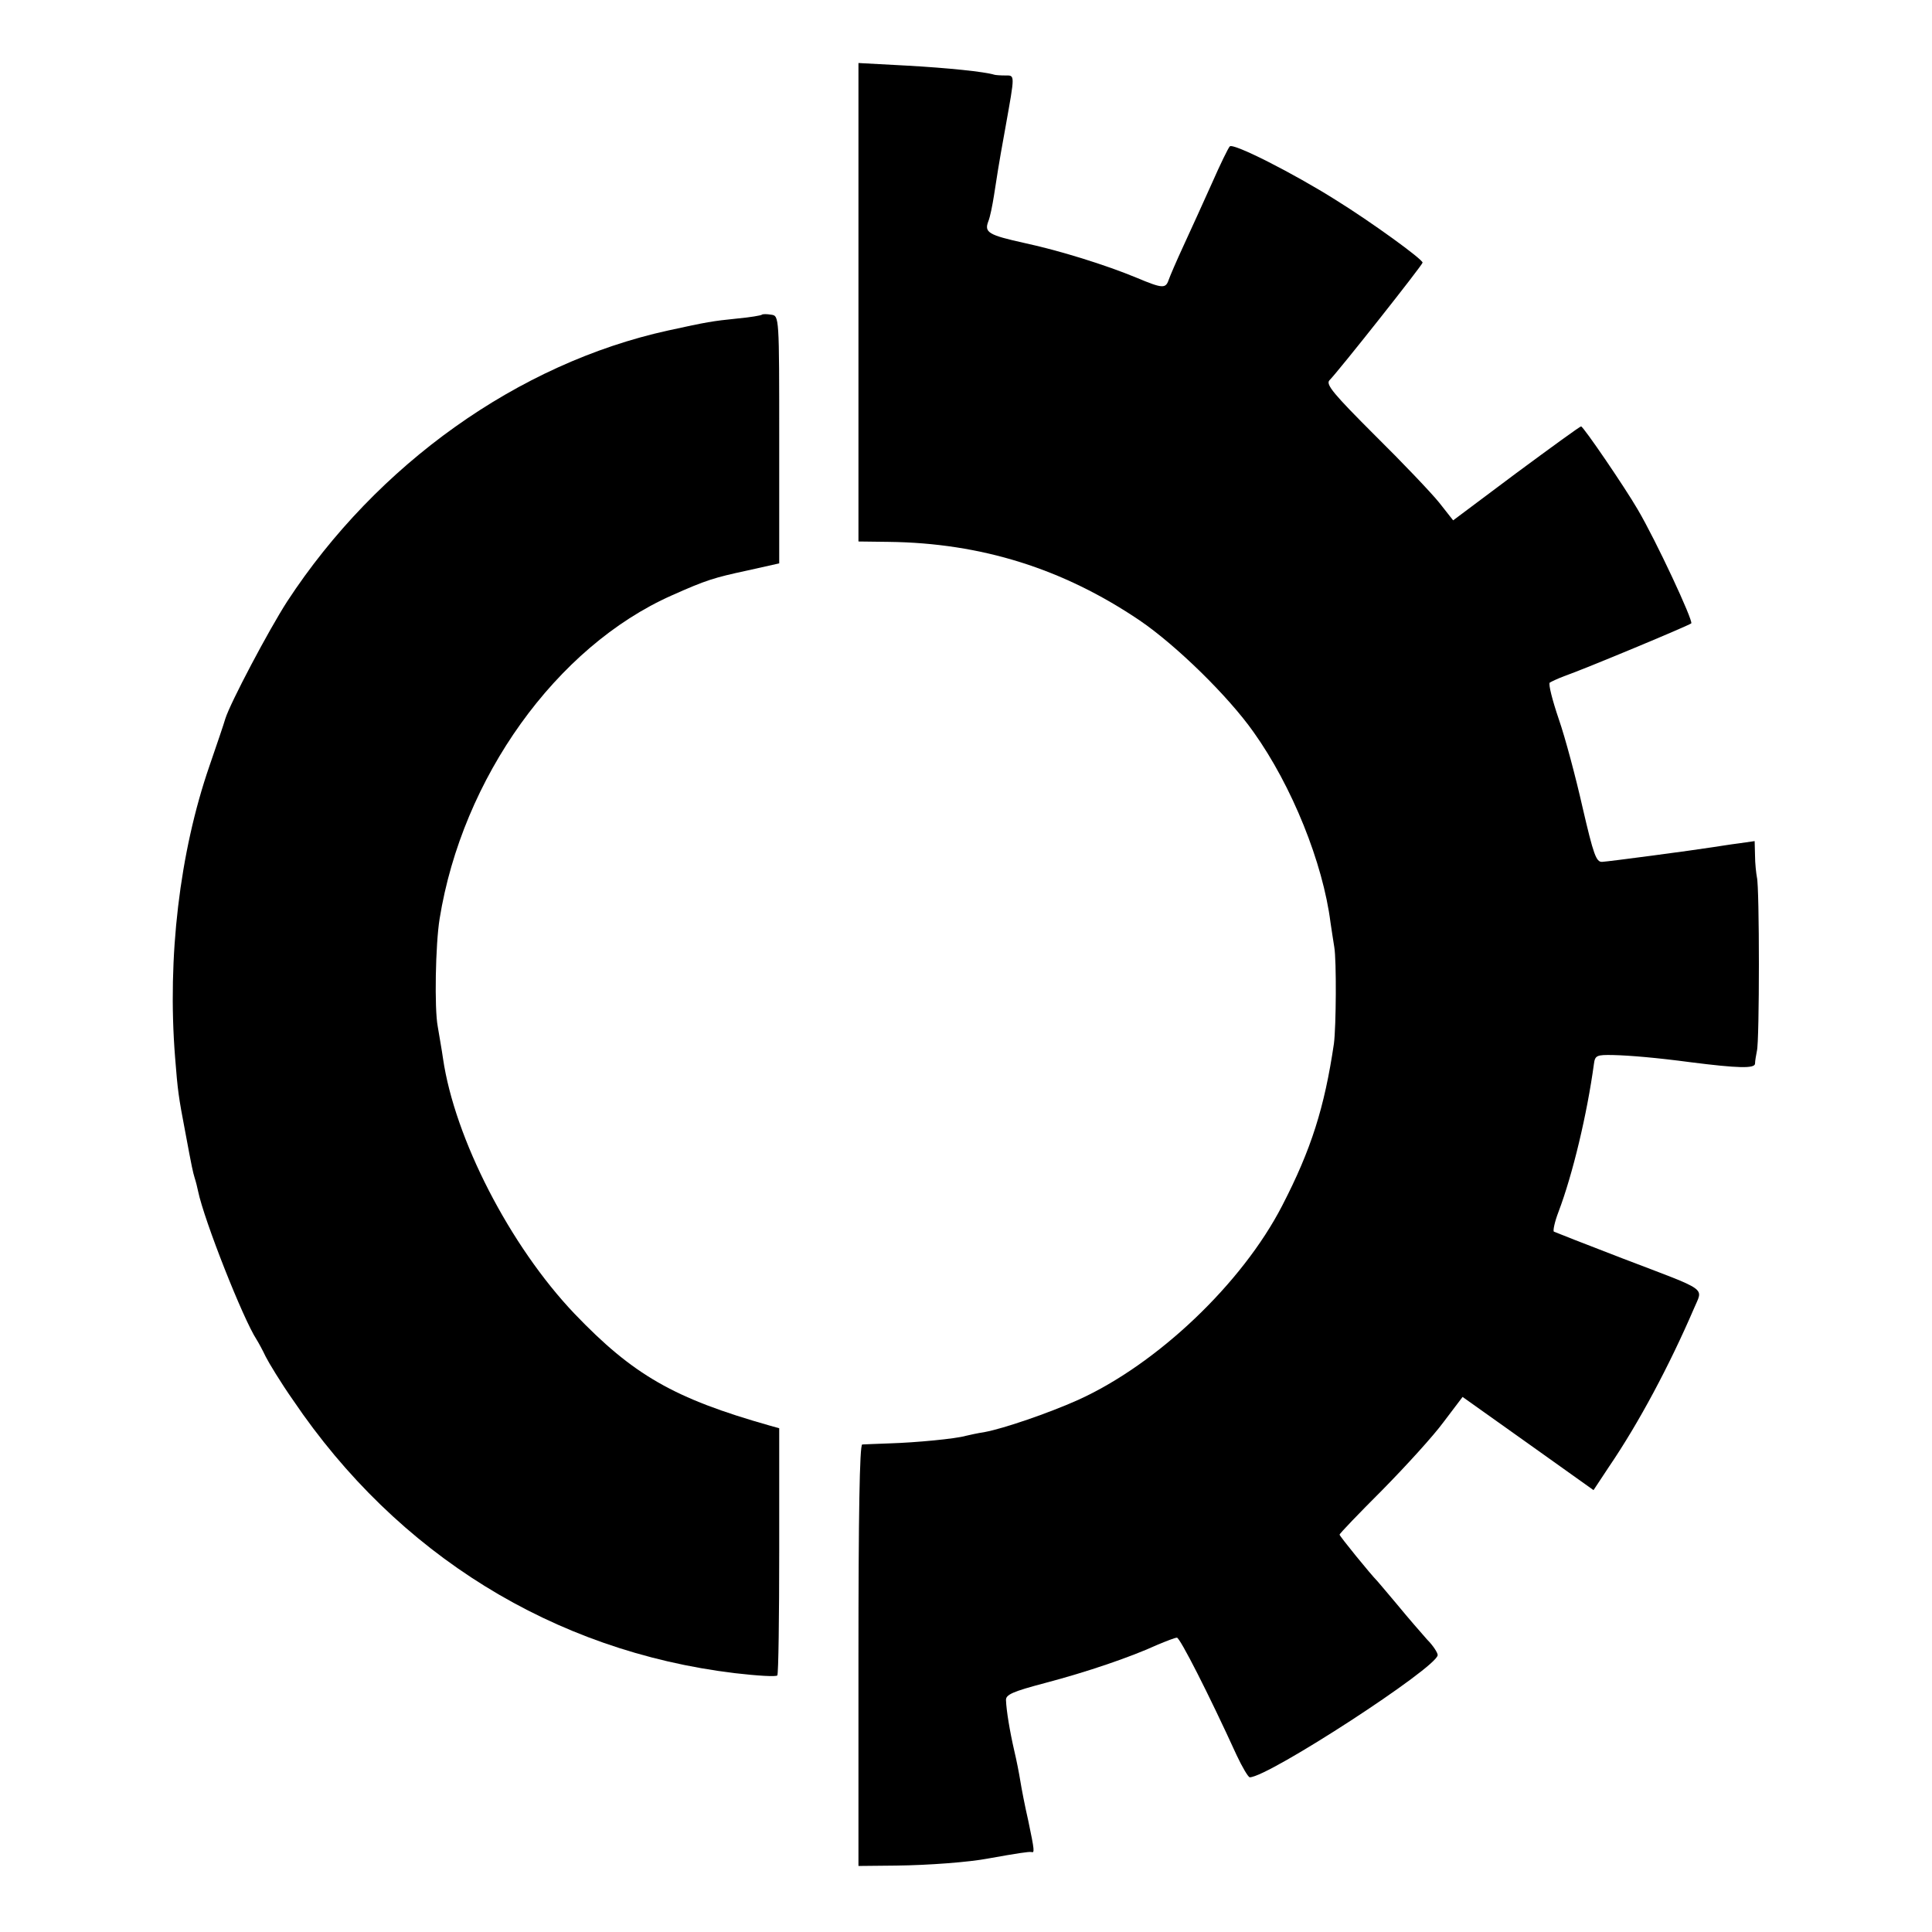 <?xml version="1.0" standalone="no"?>
<!DOCTYPE svg PUBLIC "-//W3C//DTD SVG 20010904//EN"
 "http://www.w3.org/TR/2001/REC-SVG-20010904/DTD/svg10.dtd">
<svg version="1.0" xmlns="http://www.w3.org/2000/svg"
 width="512pt" height="512pt" viewBox="0 0 512 512"
 preserveAspectRatio="xMidYMid meet">
<g transform="translate(0,512) scale(0.1,-0.1)"
fill="#000000" stroke="none">
<path d="M2275 4319 l0 -634 80 -1 c246 -3 462 -71 665 -208 97 -66 235 -201
302 -296 102 -143 184 -347 204 -505 3 -22 8 -51 10 -65 6 -35 5 -210 -1 -256
-25 -169 -60 -280 -137 -429 -106 -206 -331 -420 -541 -515 -78 -35 -198 -76
-247 -85 -19 -3 -42 -8 -50 -10 -27 -8 -134 -18 -200 -20 -36 -1 -70 -3 -75
-3 -7 -1 -10 -193 -10 -559 l0 -558 100 1 c86 1 193 9 245 19 78 14 106 18
113 17 9 -3 9 2 -8 83 -9 39 -18 86 -21 105 -3 19 -10 55 -16 80 -12 52 -21
107 -22 134 -1 15 17 23 104 46 110 29 225 68 297 101 24 10 47 19 52 19 8 0
84 -149 158 -311 15 -32 31 -59 35 -59 49 0 498 292 498 324 0 6 -12 25 -28
41 -15 17 -50 57 -77 90 -28 33 -52 62 -55 65 -17 17 -100 119 -100 123 0 3
51 56 113 118 62 63 136 144 163 181 l50 66 173 -123 174 -124 41 62 c79 116
160 268 225 419 24 58 44 44 -189 133 -96 37 -178 69 -182 71 -3 2 2 26 12 52
38 100 76 260 94 392 3 23 7 25 52 24 42 -1 114 -7 204 -19 126 -16 170 -17
171 -4 0 8 3 23 5 34 7 26 7 434 0 460 -2 11 -5 37 -5 58 l-1 38 -42 -6 c-24
-3 -54 -8 -68 -10 -57 -9 -276 -38 -294 -39 -16 -1 -23 19 -52 144 -18 80 -46
185 -63 234 -17 50 -28 93 -24 97 5 3 22 11 38 17 57 20 330 134 337 140 6 6
-93 219 -142 302 -33 57 -144 220 -150 220 -3 0 -80 -56 -172 -124 l-167 -125
-37 47 c-21 26 -97 106 -171 179 -108 108 -130 134 -120 145 24 24 247 306
247 312 0 9 -135 107 -230 166 -111 70 -272 152 -281 142 -4 -4 -25 -47 -47
-97 -22 -49 -56 -124 -75 -165 -19 -41 -37 -83 -40 -92 -8 -23 -16 -23 -85 6
-82 34 -204 72 -297 92 -95 21 -107 28 -96 57 5 12 11 43 15 68 4 25 9 57 11
70 2 13 11 65 20 114 25 140 25 135 -1 135 -13 0 -26 1 -29 2 -26 8 -123 18
-230 24 l-130 7 0 -634z"/>
<path d="M2019 4286 c-2 -2 -31 -7 -64 -10 -68 -7 -80 -9 -185 -32 -396 -87
-771 -354 -1009 -718 -49 -76 -151 -269 -164 -311 -3 -11 -22 -67 -42 -125
-79 -229 -112 -507 -91 -772 7 -89 9 -104 27 -198 18 -97 20 -105 25 -122 3
-9 7 -25 9 -35 16 -77 119 -338 155 -393 5 -8 16 -28 24 -45 8 -16 40 -69 73
-116 276 -408 690 -665 1170 -723 60 -7 110 -10 113 -6 3 5 5 154 5 331 l0
324 -25 7 c-254 72 -362 134 -518 297 -171 180 -317 464 -348 676 -3 22 -10
60 -14 85 -9 47 -6 217 5 285 60 373 309 721 615 857 92 41 112 47 200 66 l85
19 0 328 c0 326 0 328 -21 331 -12 2 -23 2 -25 0z"/>
</g>
</svg>
